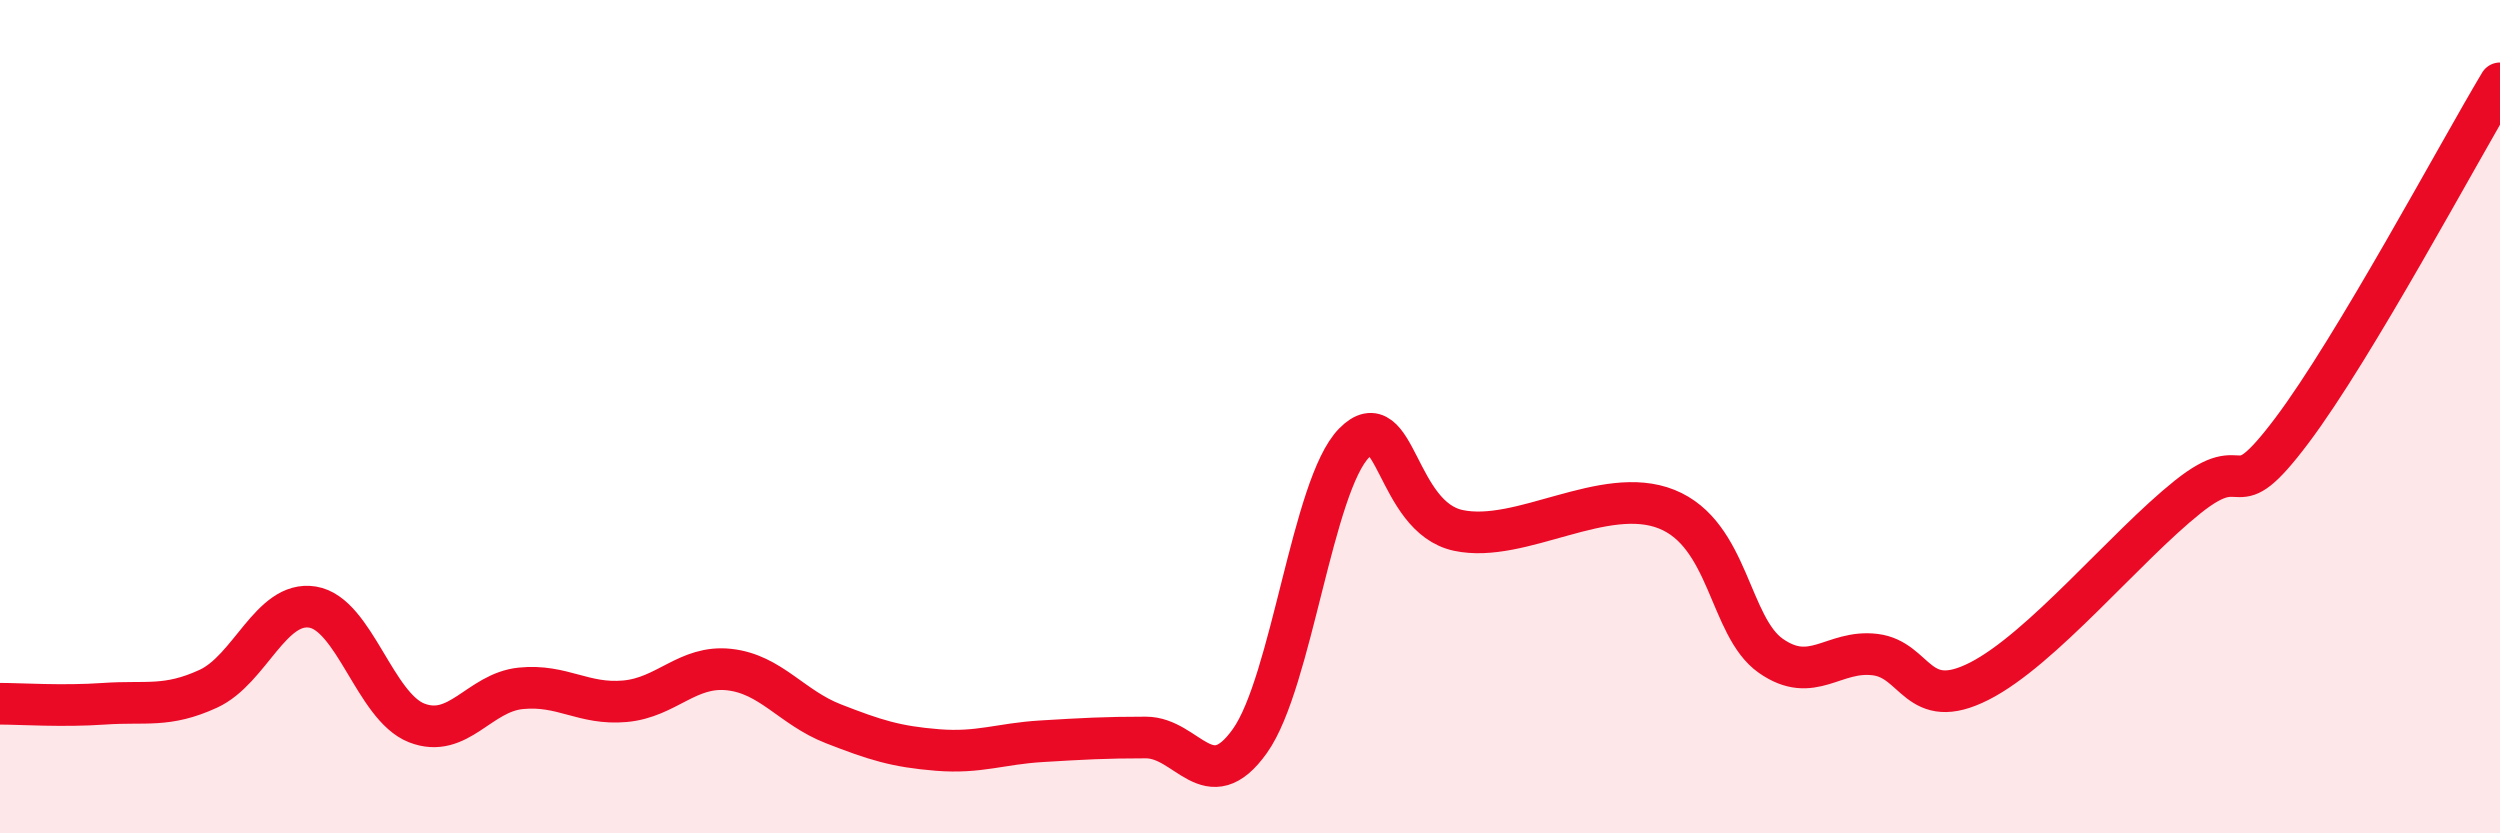 
    <svg width="60" height="20" viewBox="0 0 60 20" xmlns="http://www.w3.org/2000/svg">
      <path
        d="M 0,16.89 C 0.5,16.89 1.5,16.96 2.5,16.89 C 3.5,16.82 4,16.99 5,16.53 C 6,16.07 6.5,14.41 7.5,14.57 C 8.5,14.73 9,16.96 10,17.35 C 11,17.74 11.5,16.62 12.5,16.52 C 13.5,16.42 14,16.92 15,16.83 C 16,16.74 16.5,15.96 17.5,16.07 C 18.5,16.18 19,16.98 20,17.37 C 21,17.76 21.5,17.92 22.5,18 C 23.5,18.08 24,17.85 25,17.79 C 26,17.73 26.5,17.7 27.5,17.7 C 28.5,17.7 29,19.19 30,17.78 C 31,16.37 31.5,11.64 32.5,10.63 C 33.5,9.62 33.5,12.41 35,12.73 C 36.5,13.05 38.5,11.62 40,12.22 C 41.5,12.82 41.5,15.04 42.5,15.74 C 43.5,16.44 44,15.59 45,15.71 C 46,15.83 46,17.11 47.5,16.35 C 49,15.59 51,13.13 52.5,11.93 C 54,10.73 53.5,12.33 55,10.34 C 56.5,8.35 59,3.67 60,2L60 20L0 20Z"
        fill="#EB0A25"
        opacity="0.1"
        stroke-linecap="round"
        stroke-linejoin="round"
      />
      <path
        d="M 0,16.89 C 0.5,16.89 1.5,16.96 2.5,16.89 C 3.5,16.82 4,16.99 5,16.53 C 6,16.07 6.5,14.41 7.5,14.57 C 8.5,14.73 9,16.96 10,17.35 C 11,17.74 11.5,16.62 12.5,16.52 C 13.5,16.42 14,16.92 15,16.83 C 16,16.74 16.5,15.96 17.5,16.07 C 18.5,16.18 19,16.98 20,17.37 C 21,17.76 21.5,17.92 22.5,18 C 23.5,18.08 24,17.85 25,17.79 C 26,17.73 26.5,17.7 27.5,17.7 C 28.5,17.7 29,19.19 30,17.78 C 31,16.37 31.5,11.64 32.5,10.63 C 33.5,9.62 33.5,12.41 35,12.73 C 36.5,13.05 38.5,11.62 40,12.22 C 41.5,12.82 41.5,15.04 42.5,15.74 C 43.5,16.44 44,15.59 45,15.71 C 46,15.83 46,17.11 47.5,16.35 C 49,15.59 51,13.13 52.5,11.93 C 54,10.73 53.5,12.33 55,10.34 C 56.5,8.35 59,3.67 60,2"
        stroke="#EB0A25"
        stroke-width="1"
        fill="none"
        stroke-linecap="round"
        stroke-linejoin="round"
      />
    </svg>
  
